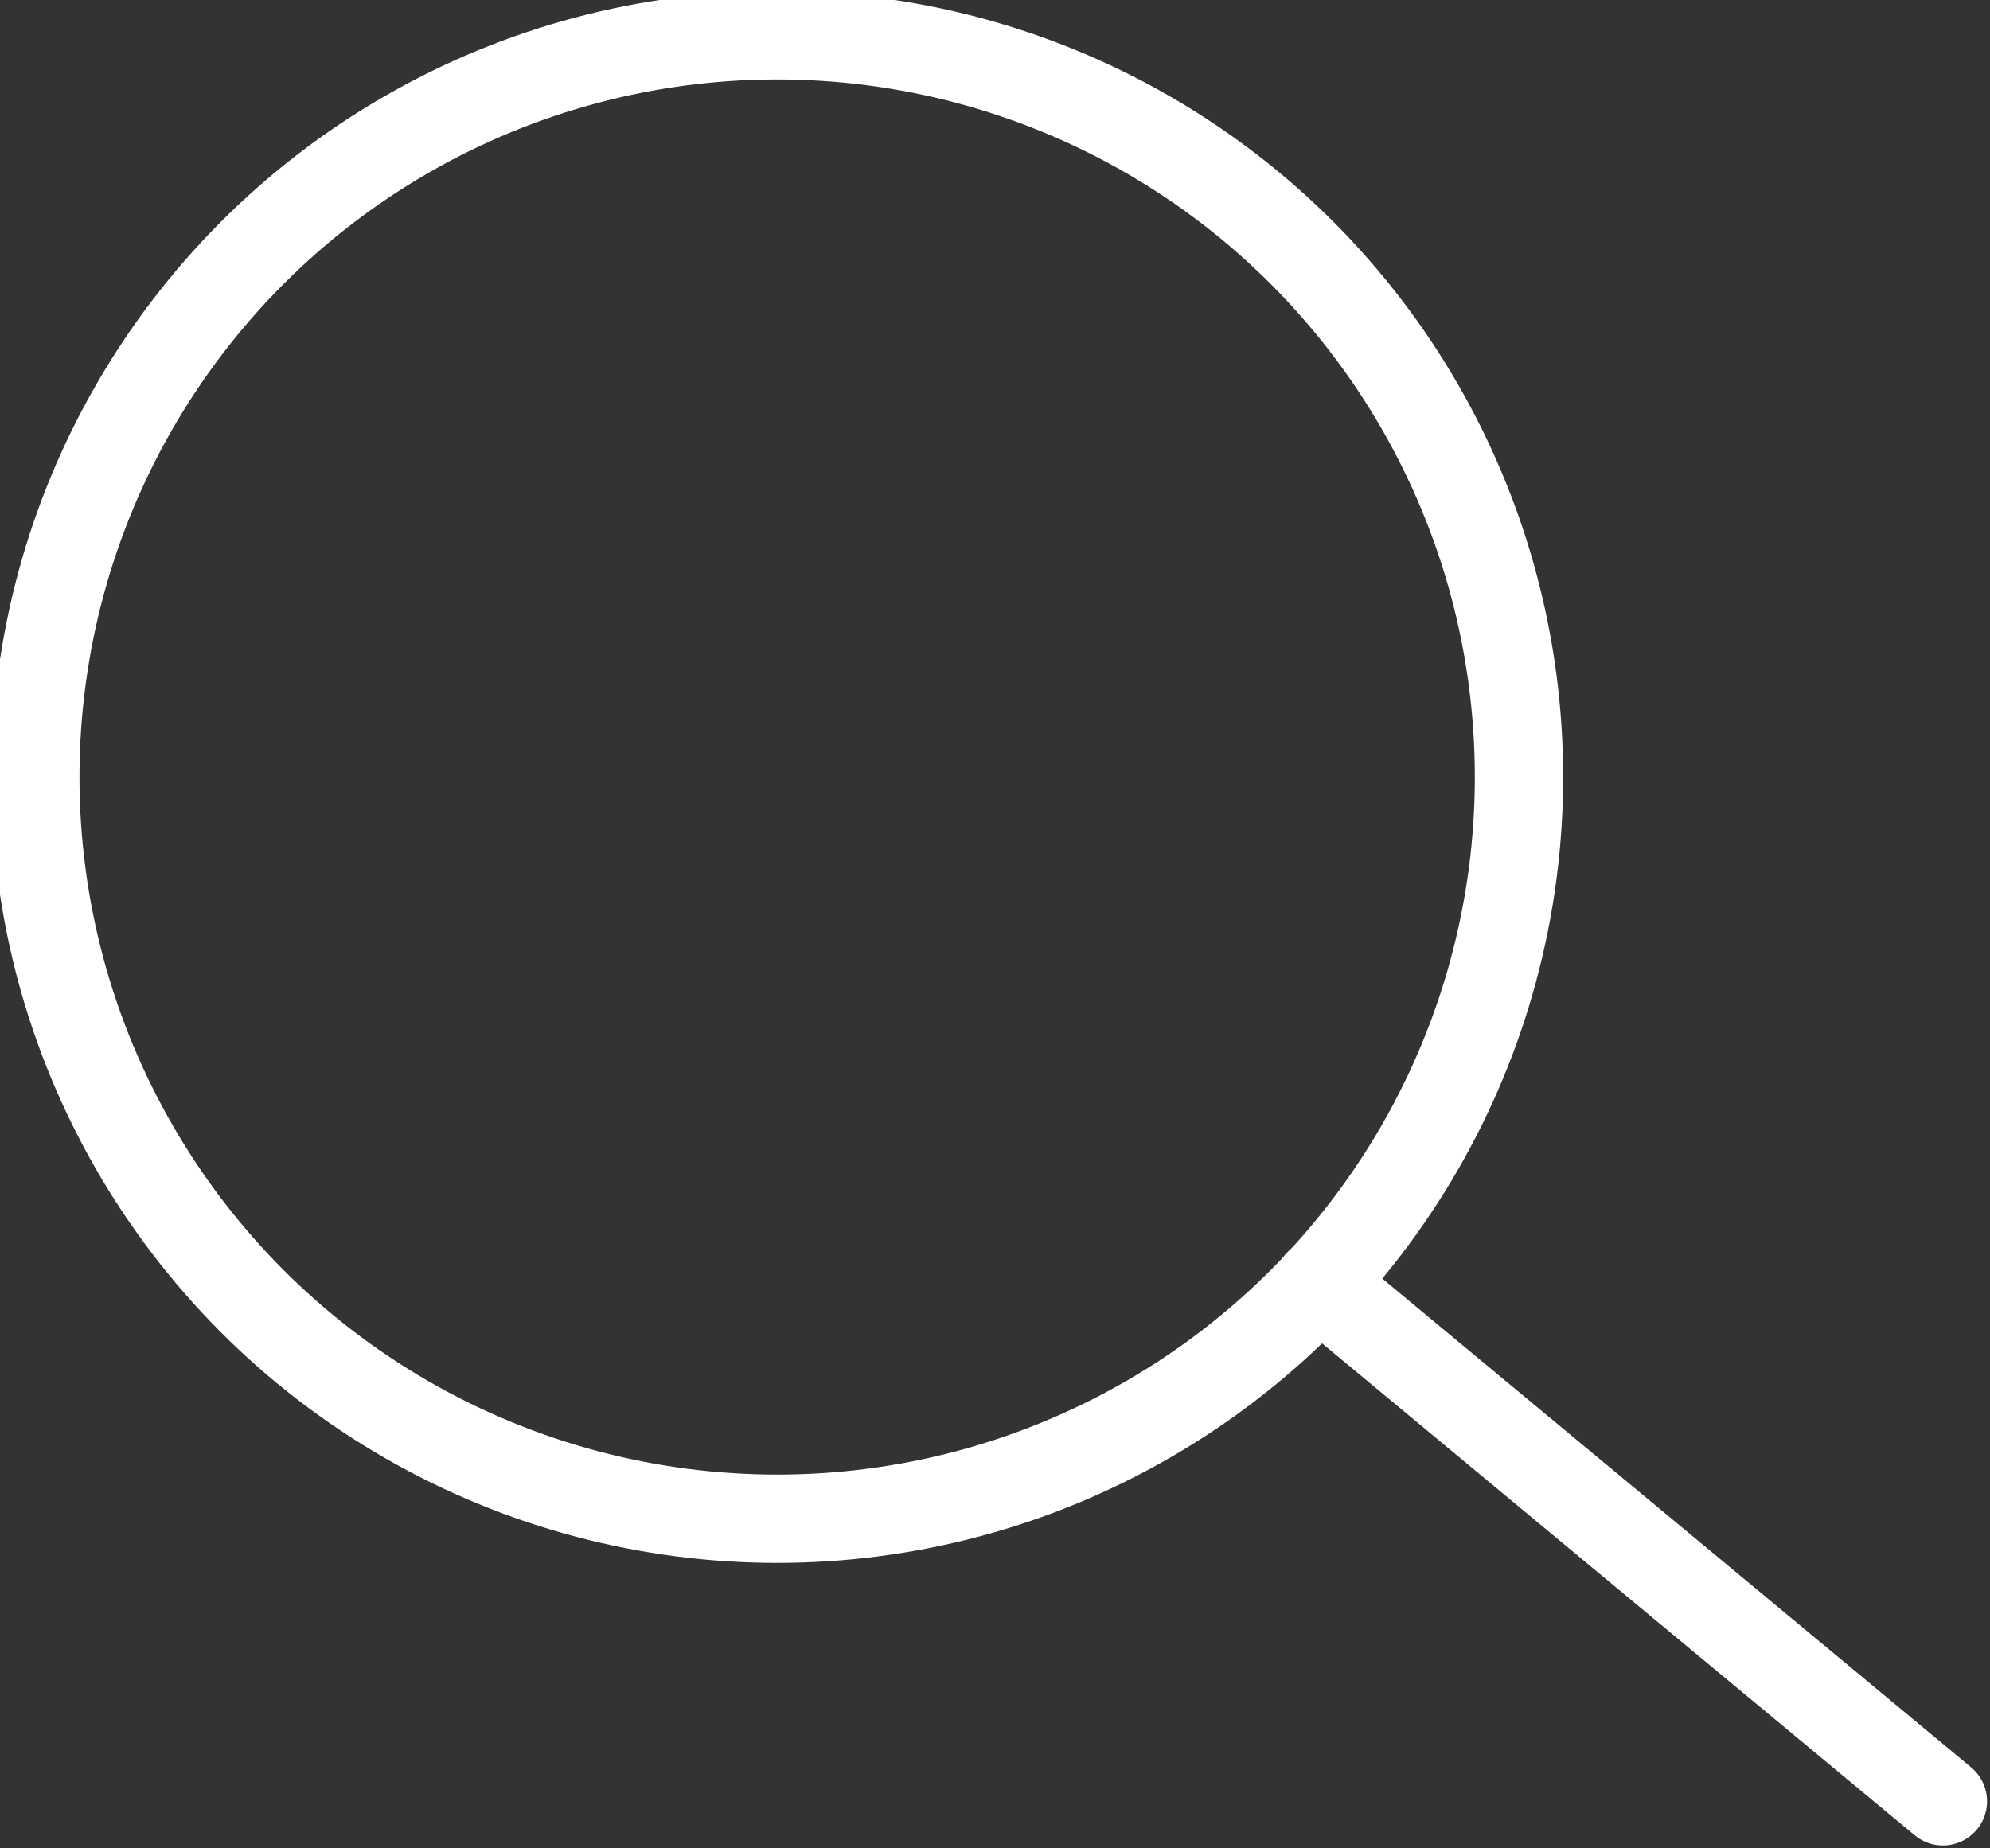 <svg xmlns="http://www.w3.org/2000/svg" viewBox="0 0 16.9 15.7">
  <rect x="0" y="0" width="16.9" height="15.7" fill="#333333" stroke="none"/>
  <defs>
    <style>
      .cls-1 {
        fill: none;
        stroke: #fff;
        stroke-linecap: round;
        stroke-linejoin: round;
        stroke-width: 0.75px;
      }
    </style>
  </defs>
  <title>search_icon</title>
  <g id="Layer_2" data-name="Layer 2">
    <g id="Layer_1-2" data-name="Layer 1">
      <g>
        <circle class="cls-1" cx="6.6" cy="6.6" r="6.3"/>
        <line class="cls-1" x1="11.2" y1="10.9" x2="16.5" y2="15.3"/>
      </g>
    </g>
  </g>
</svg>
